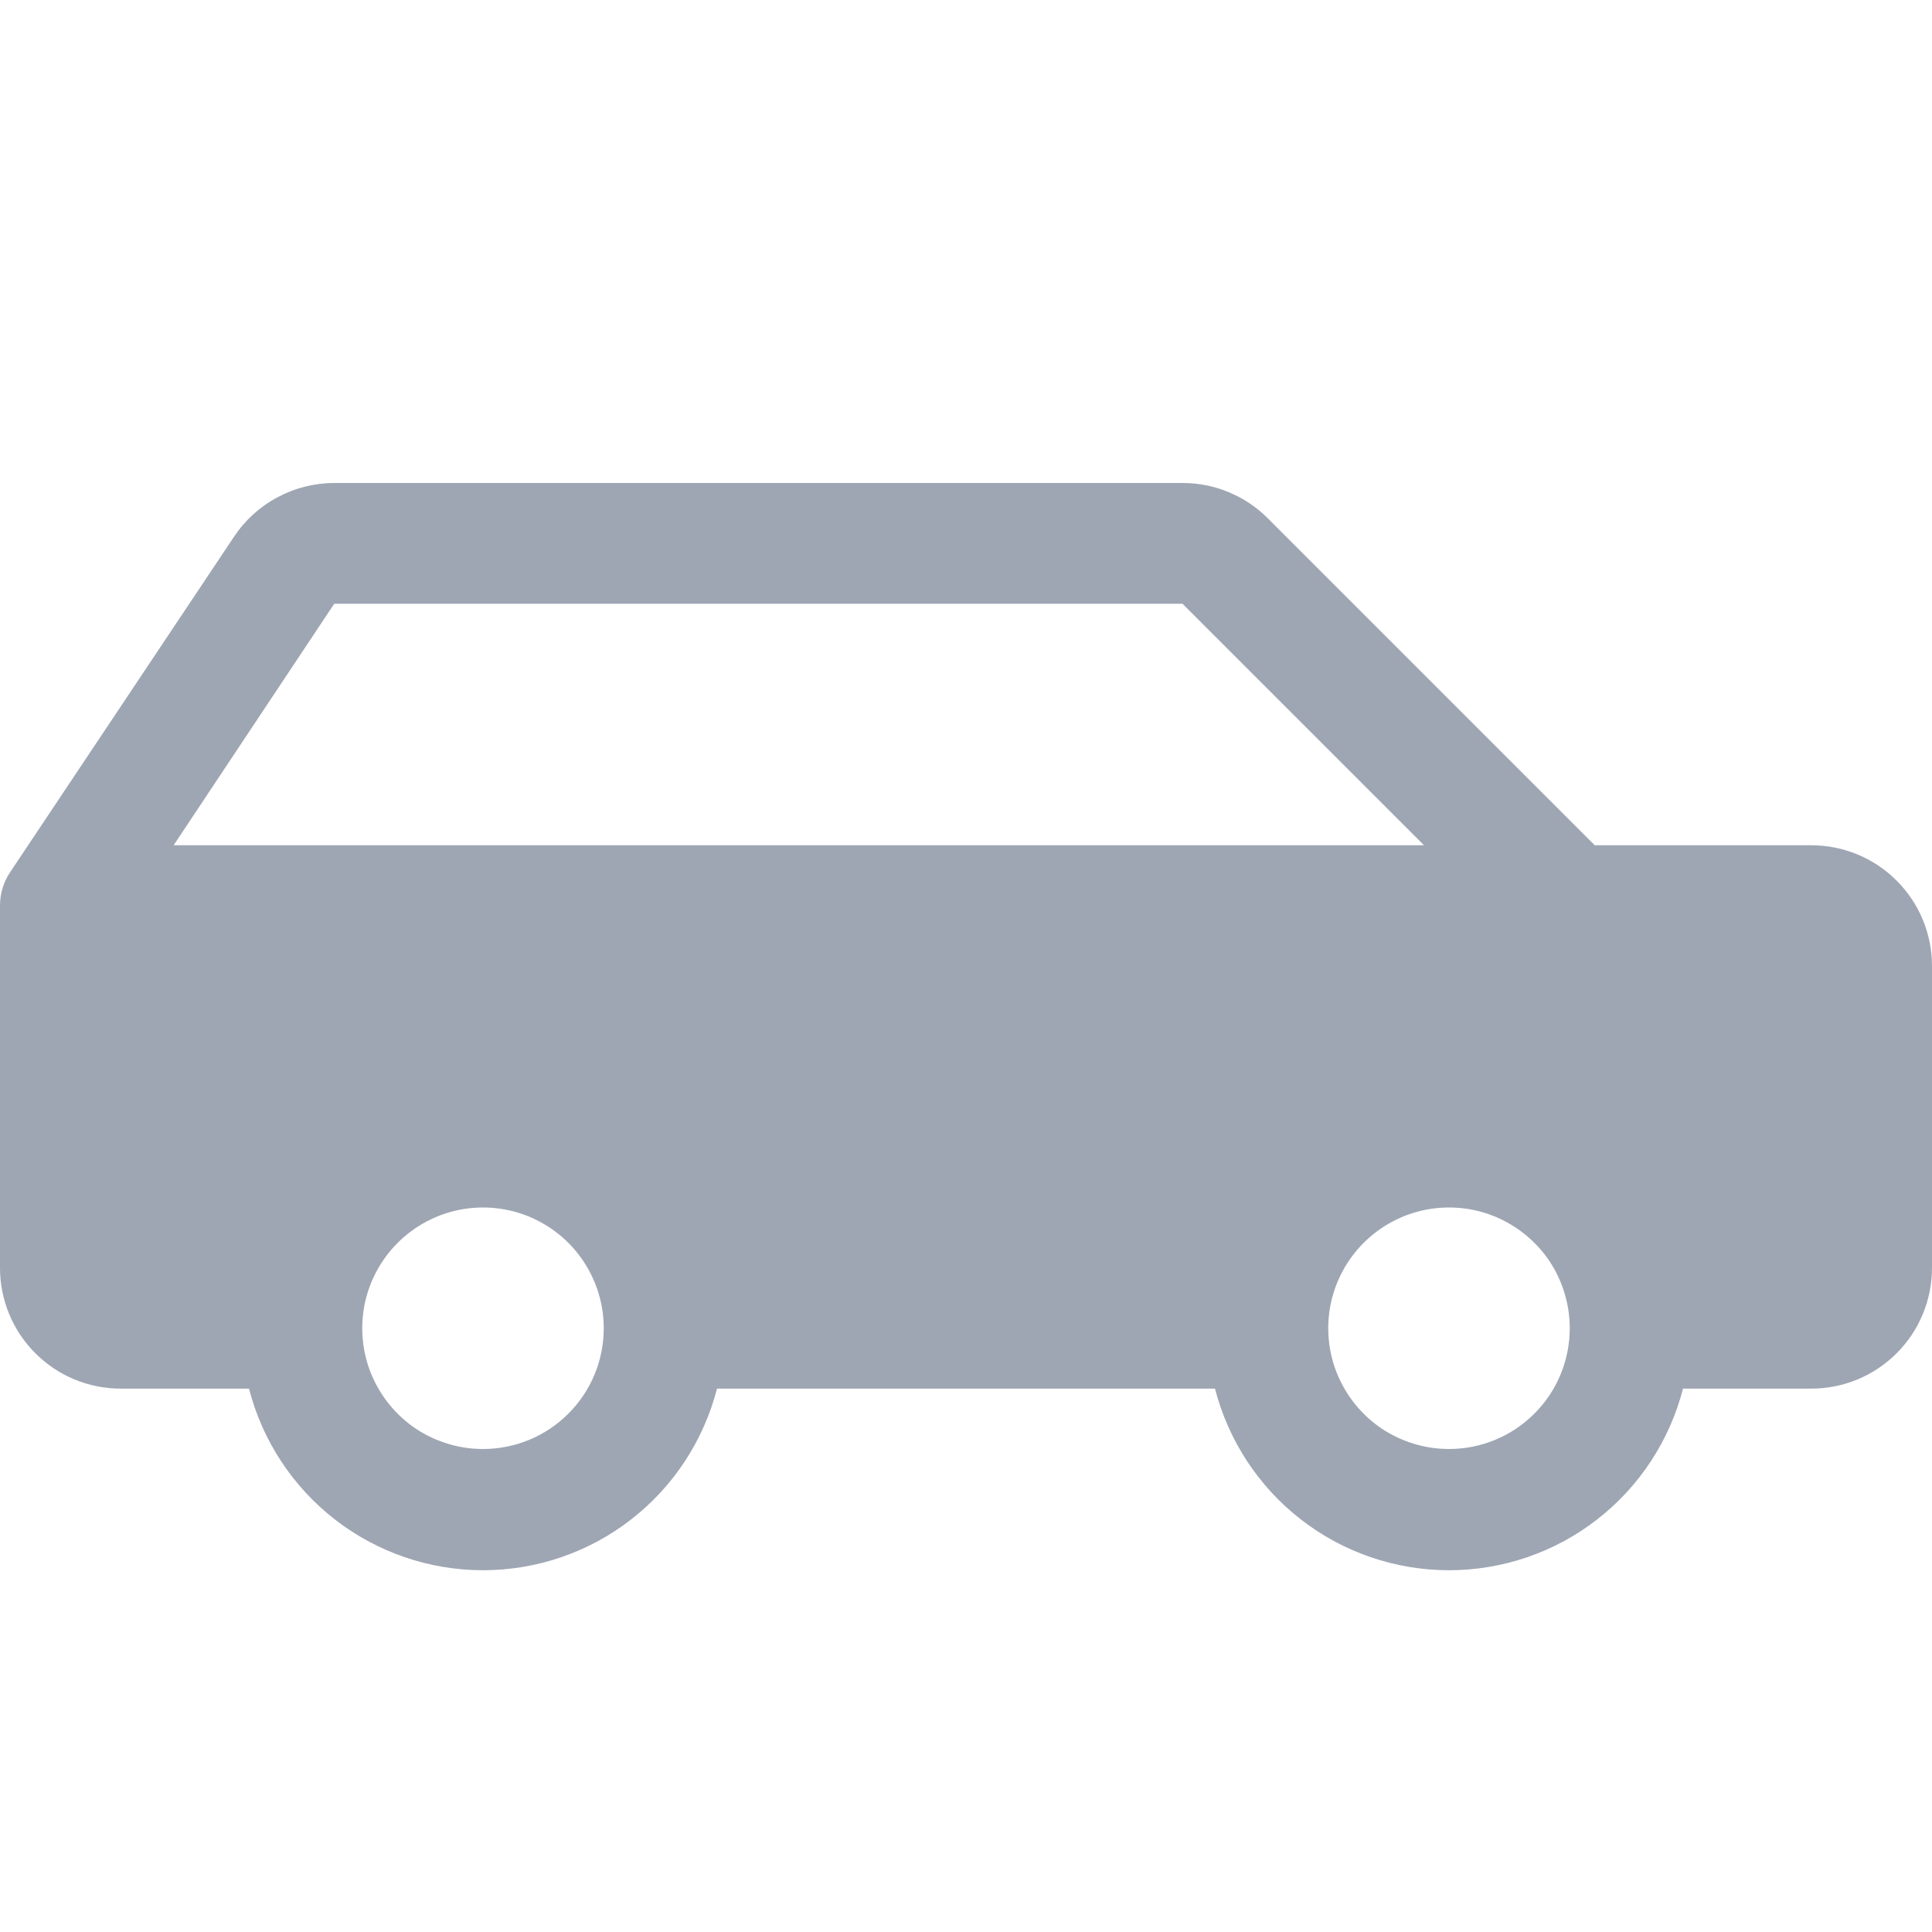 <svg width="16" height="16" viewBox="0 0 16 16" fill="none" xmlns="http://www.w3.org/2000/svg">
<path d="M15 7H13.207L10.5 4.293C10.408 4.2 10.297 4.126 10.176 4.076C10.055 4.025 9.925 4 9.793 4H2.768C2.603 4 2.442 4.041 2.297 4.119C2.152 4.196 2.029 4.308 1.938 4.445L0.084 7.223C0.029 7.305 0 7.401 0 7.5L0 10.5C0 10.765 0.105 11.02 0.293 11.207C0.48 11.395 0.735 11.5 1 11.5H2.062C2.173 11.93 2.423 12.312 2.774 12.584C3.124 12.856 3.556 13.004 4 13.004C4.444 13.004 4.876 12.856 5.226 12.584C5.577 12.312 5.827 11.93 5.938 11.5H10.062C10.173 11.93 10.423 12.312 10.774 12.584C11.124 12.856 11.556 13.004 12 13.004C12.444 13.004 12.876 12.856 13.226 12.584C13.577 12.312 13.827 11.93 13.938 11.5H15C15.265 11.5 15.52 11.395 15.707 11.207C15.895 11.02 16 10.765 16 10.5V8C16 7.735 15.895 7.48 15.707 7.293C15.52 7.105 15.265 7 15 7ZM2.768 5H9.793L11.793 7H1.438L2.768 5ZM4 12C3.802 12 3.609 11.941 3.444 11.832C3.28 11.722 3.152 11.565 3.076 11.383C3 11.2 2.981 10.999 3.019 10.805C3.058 10.611 3.153 10.433 3.293 10.293C3.433 10.153 3.611 10.058 3.805 10.019C3.999 9.981 4.2 10 4.383 10.076C4.565 10.152 4.722 10.28 4.831 10.444C4.941 10.609 5 10.802 5 11C5 11.265 4.895 11.52 4.707 11.707C4.52 11.895 4.265 12 4 12ZM12 12C11.802 12 11.609 11.941 11.444 11.832C11.28 11.722 11.152 11.565 11.076 11.383C11 11.2 10.981 10.999 11.019 10.805C11.058 10.611 11.153 10.433 11.293 10.293C11.433 10.153 11.611 10.058 11.805 10.019C11.999 9.981 12.2 10 12.383 10.076C12.565 10.152 12.722 10.28 12.832 10.444C12.941 10.609 13 10.802 13 11C13 11.265 12.895 11.52 12.707 11.707C12.52 11.895 12.265 12 12 12Z" fill="#9EA6B3"/>
</svg>
